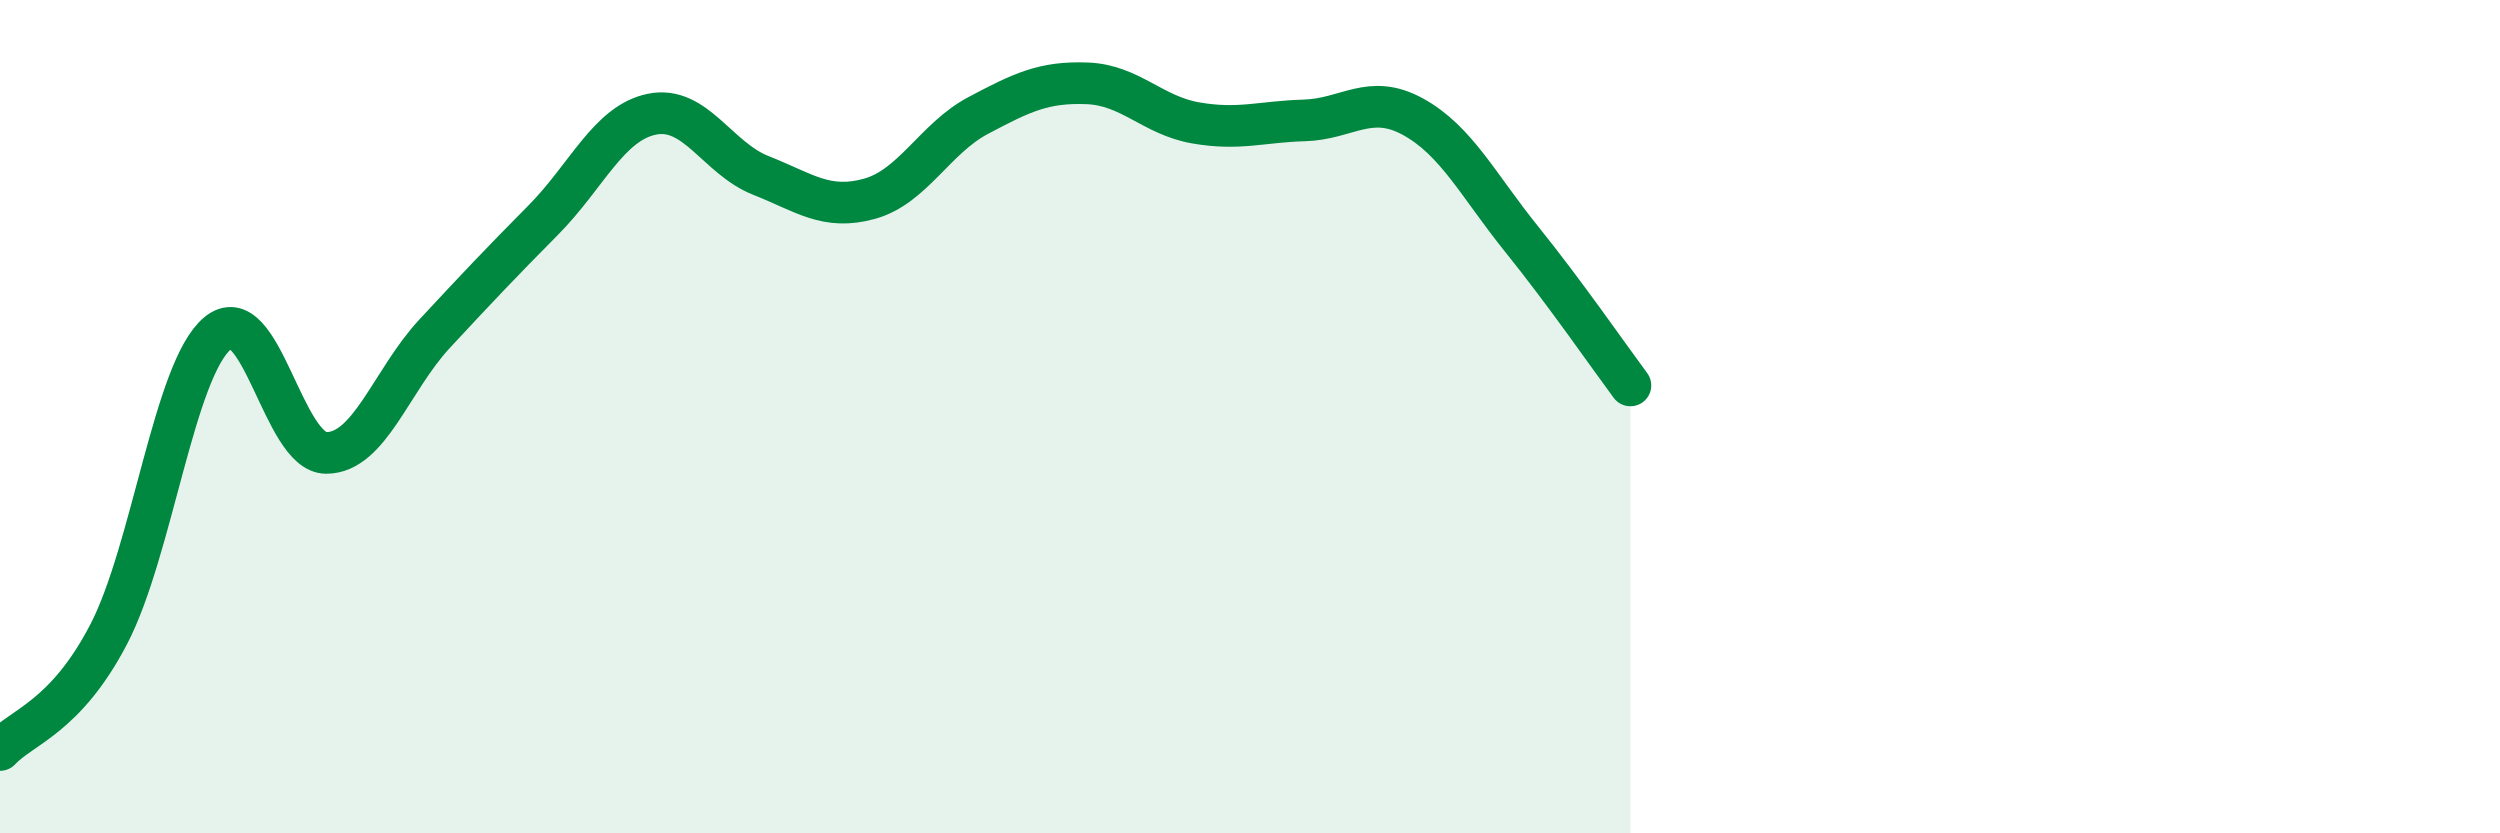 
    <svg width="60" height="20" viewBox="0 0 60 20" xmlns="http://www.w3.org/2000/svg">
      <path
        d="M 0,18 C 0.52,17.44 1.57,17.22 2.61,15.22 C 3.65,13.22 4.18,8.87 5.22,8 C 6.26,7.13 6.79,10.87 7.83,10.87 C 8.87,10.87 9.39,9.13 10.43,8.01 C 11.47,6.89 12,6.33 13.04,5.28 C 14.08,4.23 14.61,2.95 15.65,2.74 C 16.69,2.53 17.22,3.8 18.26,4.21 C 19.3,4.62 19.83,5.06 20.87,4.77 C 21.91,4.48 22.44,3.32 23.48,2.77 C 24.52,2.22 25.05,1.96 26.09,2 C 27.13,2.04 27.66,2.77 28.7,2.95 C 29.74,3.13 30.26,2.92 31.3,2.89 C 32.34,2.86 32.87,2.23 33.91,2.8 C 34.95,3.37 35.48,4.45 36.52,5.74 C 37.56,7.03 38.61,8.55 39.13,9.25L39.13 20L0 20Z"
        fill="#008740"
        opacity="0.1"
        stroke-linecap="round"
        stroke-linejoin="round"
      />
      <path
        d="M 0,18 C 0.52,17.44 1.57,17.22 2.61,15.22 C 3.65,13.22 4.18,8.87 5.22,8 C 6.26,7.13 6.79,10.87 7.83,10.87 C 8.87,10.87 9.39,9.13 10.43,8.01 C 11.47,6.89 12,6.33 13.04,5.28 C 14.08,4.23 14.61,2.95 15.65,2.74 C 16.69,2.53 17.22,3.8 18.26,4.21 C 19.3,4.62 19.83,5.06 20.87,4.77 C 21.91,4.48 22.44,3.32 23.48,2.77 C 24.52,2.22 25.05,1.96 26.09,2 C 27.13,2.04 27.66,2.77 28.7,2.95 C 29.74,3.13 30.26,2.92 31.3,2.89 C 32.34,2.86 32.87,2.23 33.91,2.8 C 34.95,3.37 35.48,4.45 36.52,5.74 C 37.56,7.03 38.61,8.55 39.13,9.25"
        stroke="#008740"
        stroke-width="1"
        fill="none"
        stroke-linecap="round"
        stroke-linejoin="round"
      />
    </svg>
  